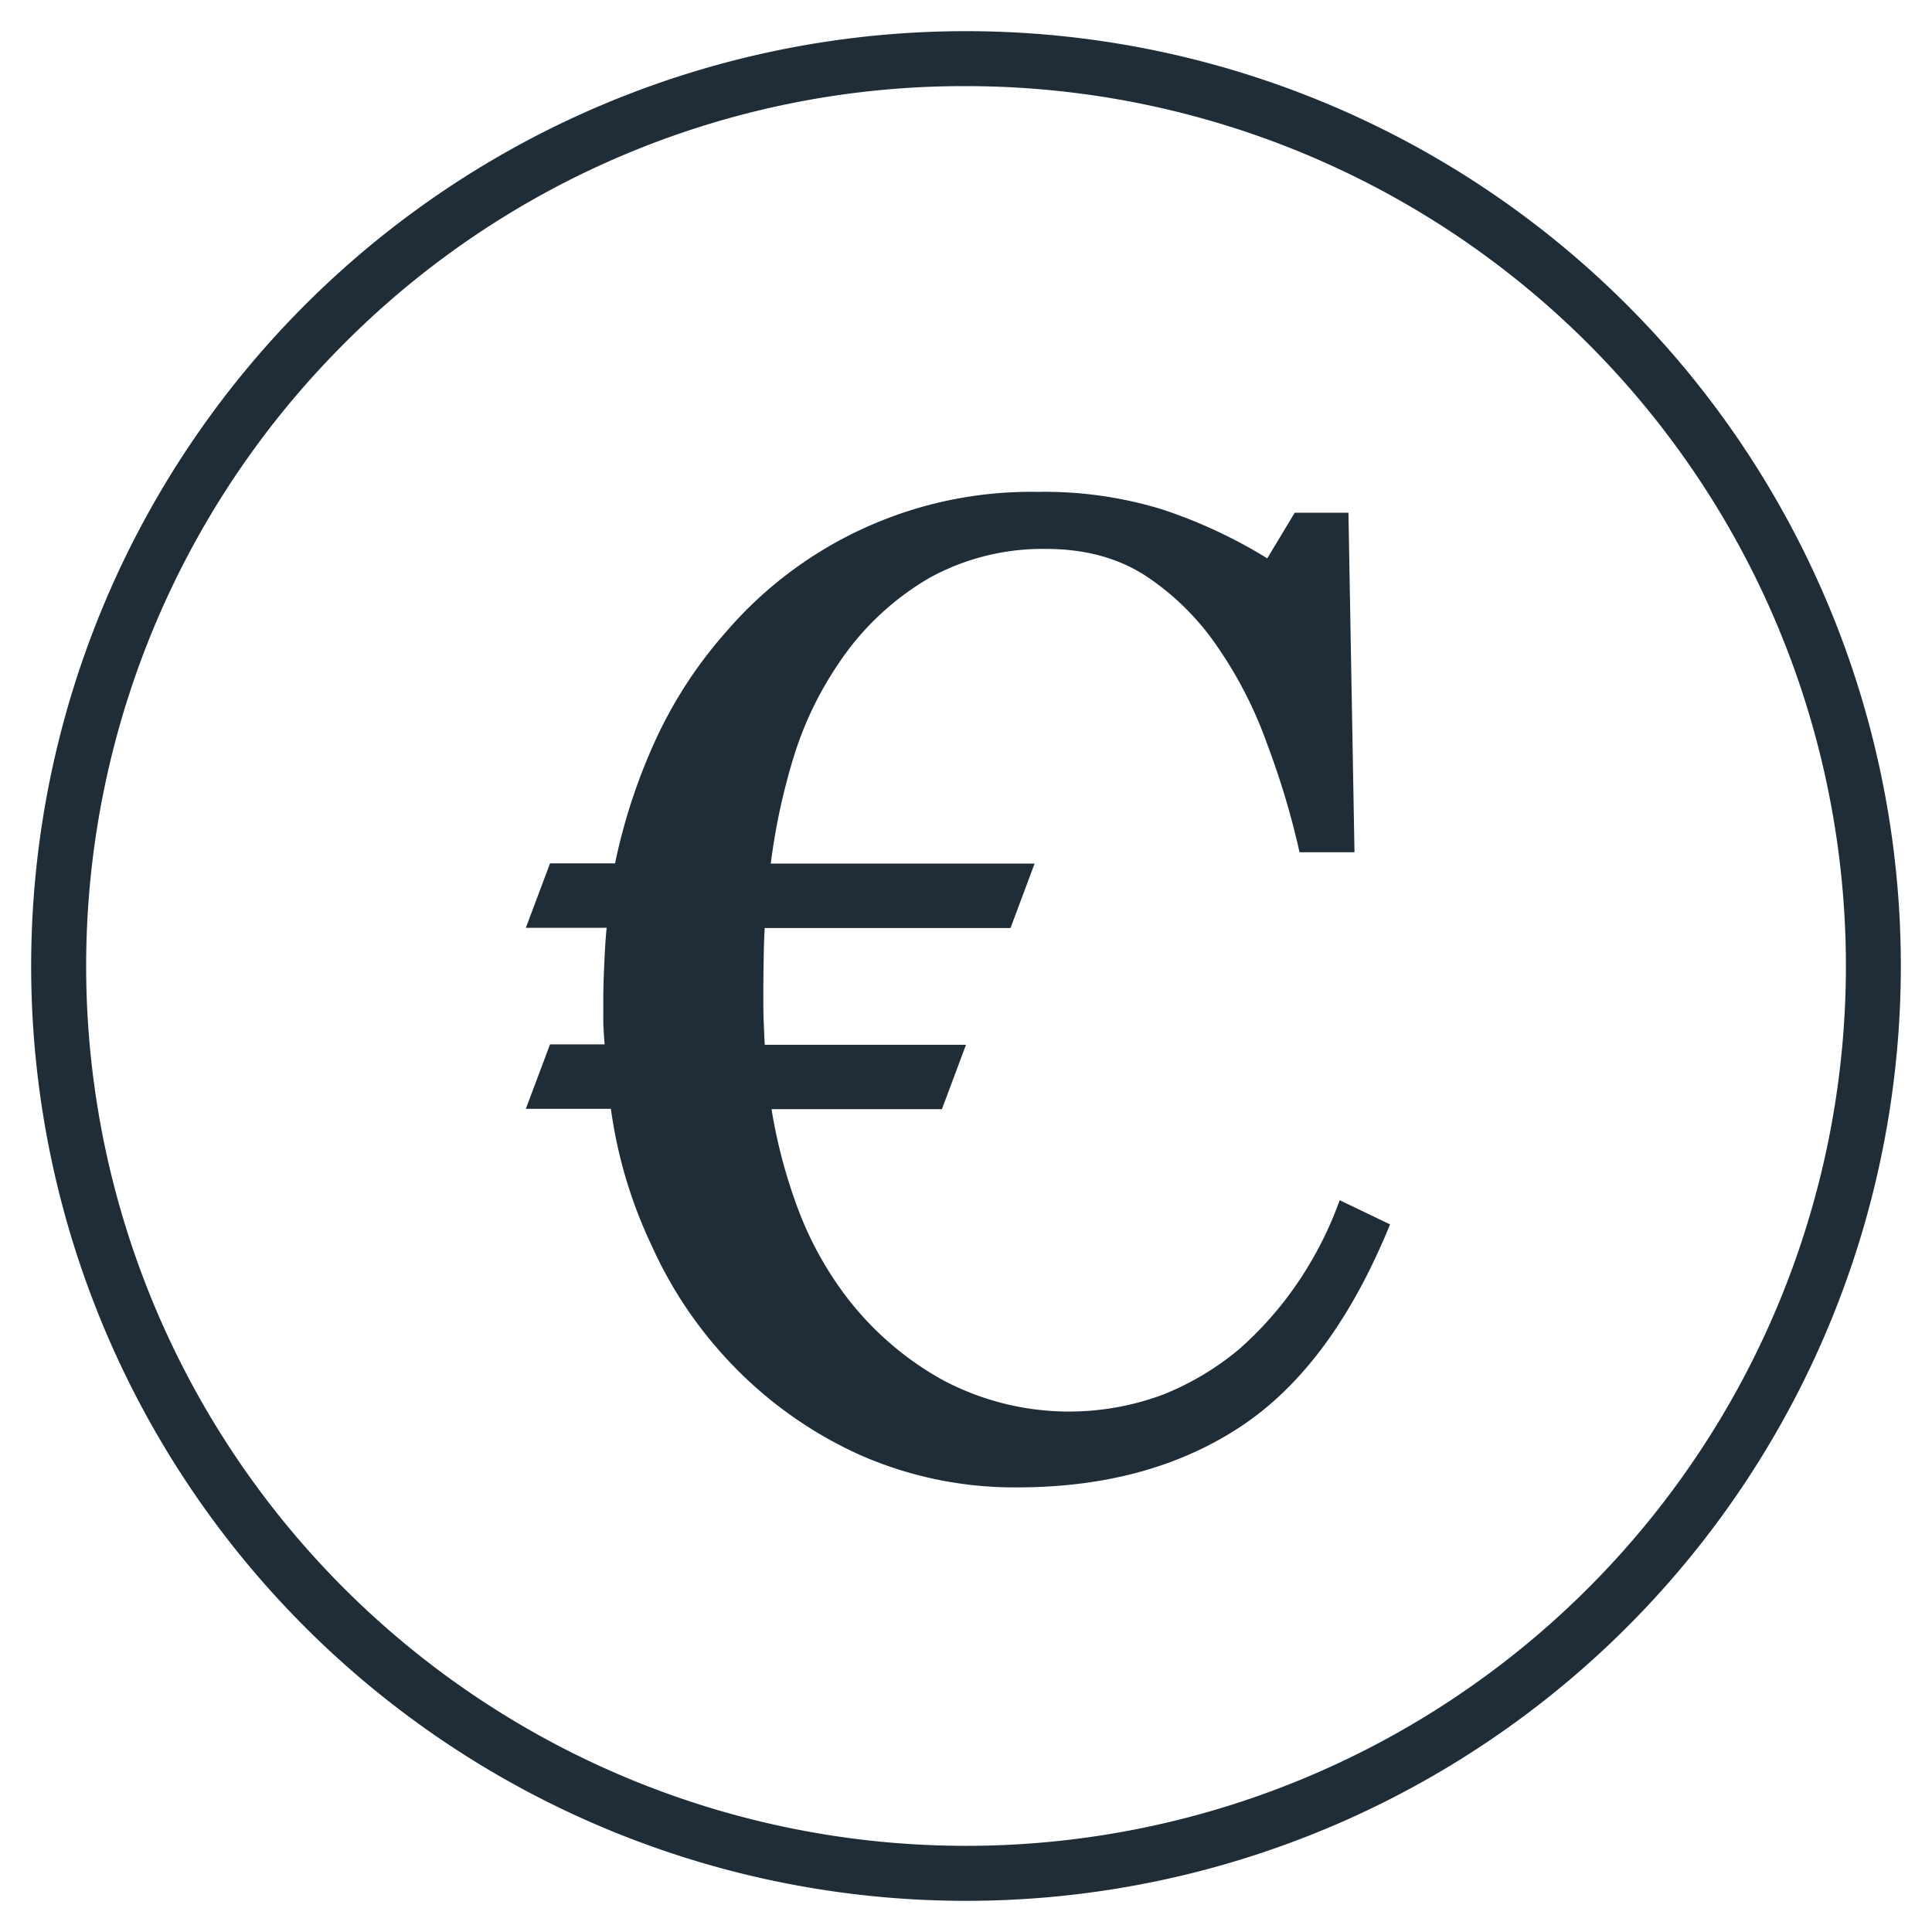 <svg id="HAS-Icons" xmlns="http://www.w3.org/2000/svg" viewBox="0 0 351.5 351.5"><defs><style>.cls-1{fill:#1f2d39;}</style></defs><title>HAS-Icons</title><path id="_04-Zahlung" data-name="04-Zahlung" class="cls-1" d="M175.75,15.67A160.07,160.07,0,0,1,288.94,288.94,160.07,160.07,0,1,1,62.56,62.56,159,159,0,0,1,175.75,15.67m0-10A170.08,170.08,0,1,0,345.83,175.75,170.08,170.08,0,0,0,175.75,5.67ZM252.9,222.76q-10.49,25.76-27.2,36.8t-40.62,11.05a69.71,69.71,0,0,1-28.84-6A75.06,75.06,0,0,1,132,247a76.15,76.15,0,0,1-13.36-20.21,85,85,0,0,1-7.5-25.06H95.67l4.4-11.72H110c-.16-2.11-.24-3.52-.24-4.21V181.5c0-1.31.06-3.36.18-6.17s.27-5,.43-6.53H95.67l4.4-11.72H111.9A105.08,105.08,0,0,1,119.1,135a80.19,80.19,0,0,1,13.05-20.1,73.17,73.17,0,0,1,56.71-25.41,72.88,72.88,0,0,1,22.56,3.18,90.74,90.74,0,0,1,19.14,8.91l5-8.3h9.77l1.1,61.77h-10a144.7,144.7,0,0,0-5.86-19.6,75.61,75.61,0,0,0-9.14-17.88,47.29,47.29,0,0,0-13.29-13q-7.44-4.69-17.8-4.7a42.71,42.71,0,0,0-21.21,5.25,50.13,50.13,0,0,0-16.58,15.62,63.24,63.24,0,0,0-8.11,16.85,115.06,115.06,0,0,0-4.21,19.53h48l-4.38,11.72H139.13c-.08,1.14-.15,3-.19,5.62s-.06,4.39-.06,5.37c0,2.6,0,4.57.06,5.92s.11,2.79.19,4.33h36.62l-4.38,11.72h-31a95.4,95.4,0,0,0,4.87,18.29,63,63,0,0,0,7.93,14.74A56.43,56.43,0,0,0,171.38,251a48.91,48.91,0,0,0,40.29,2.7,51,51,0,0,0,13.78-8.24,64.28,64.28,0,0,0,10.73-12.21,67.24,67.24,0,0,0,7.56-14.89Z"/></svg>